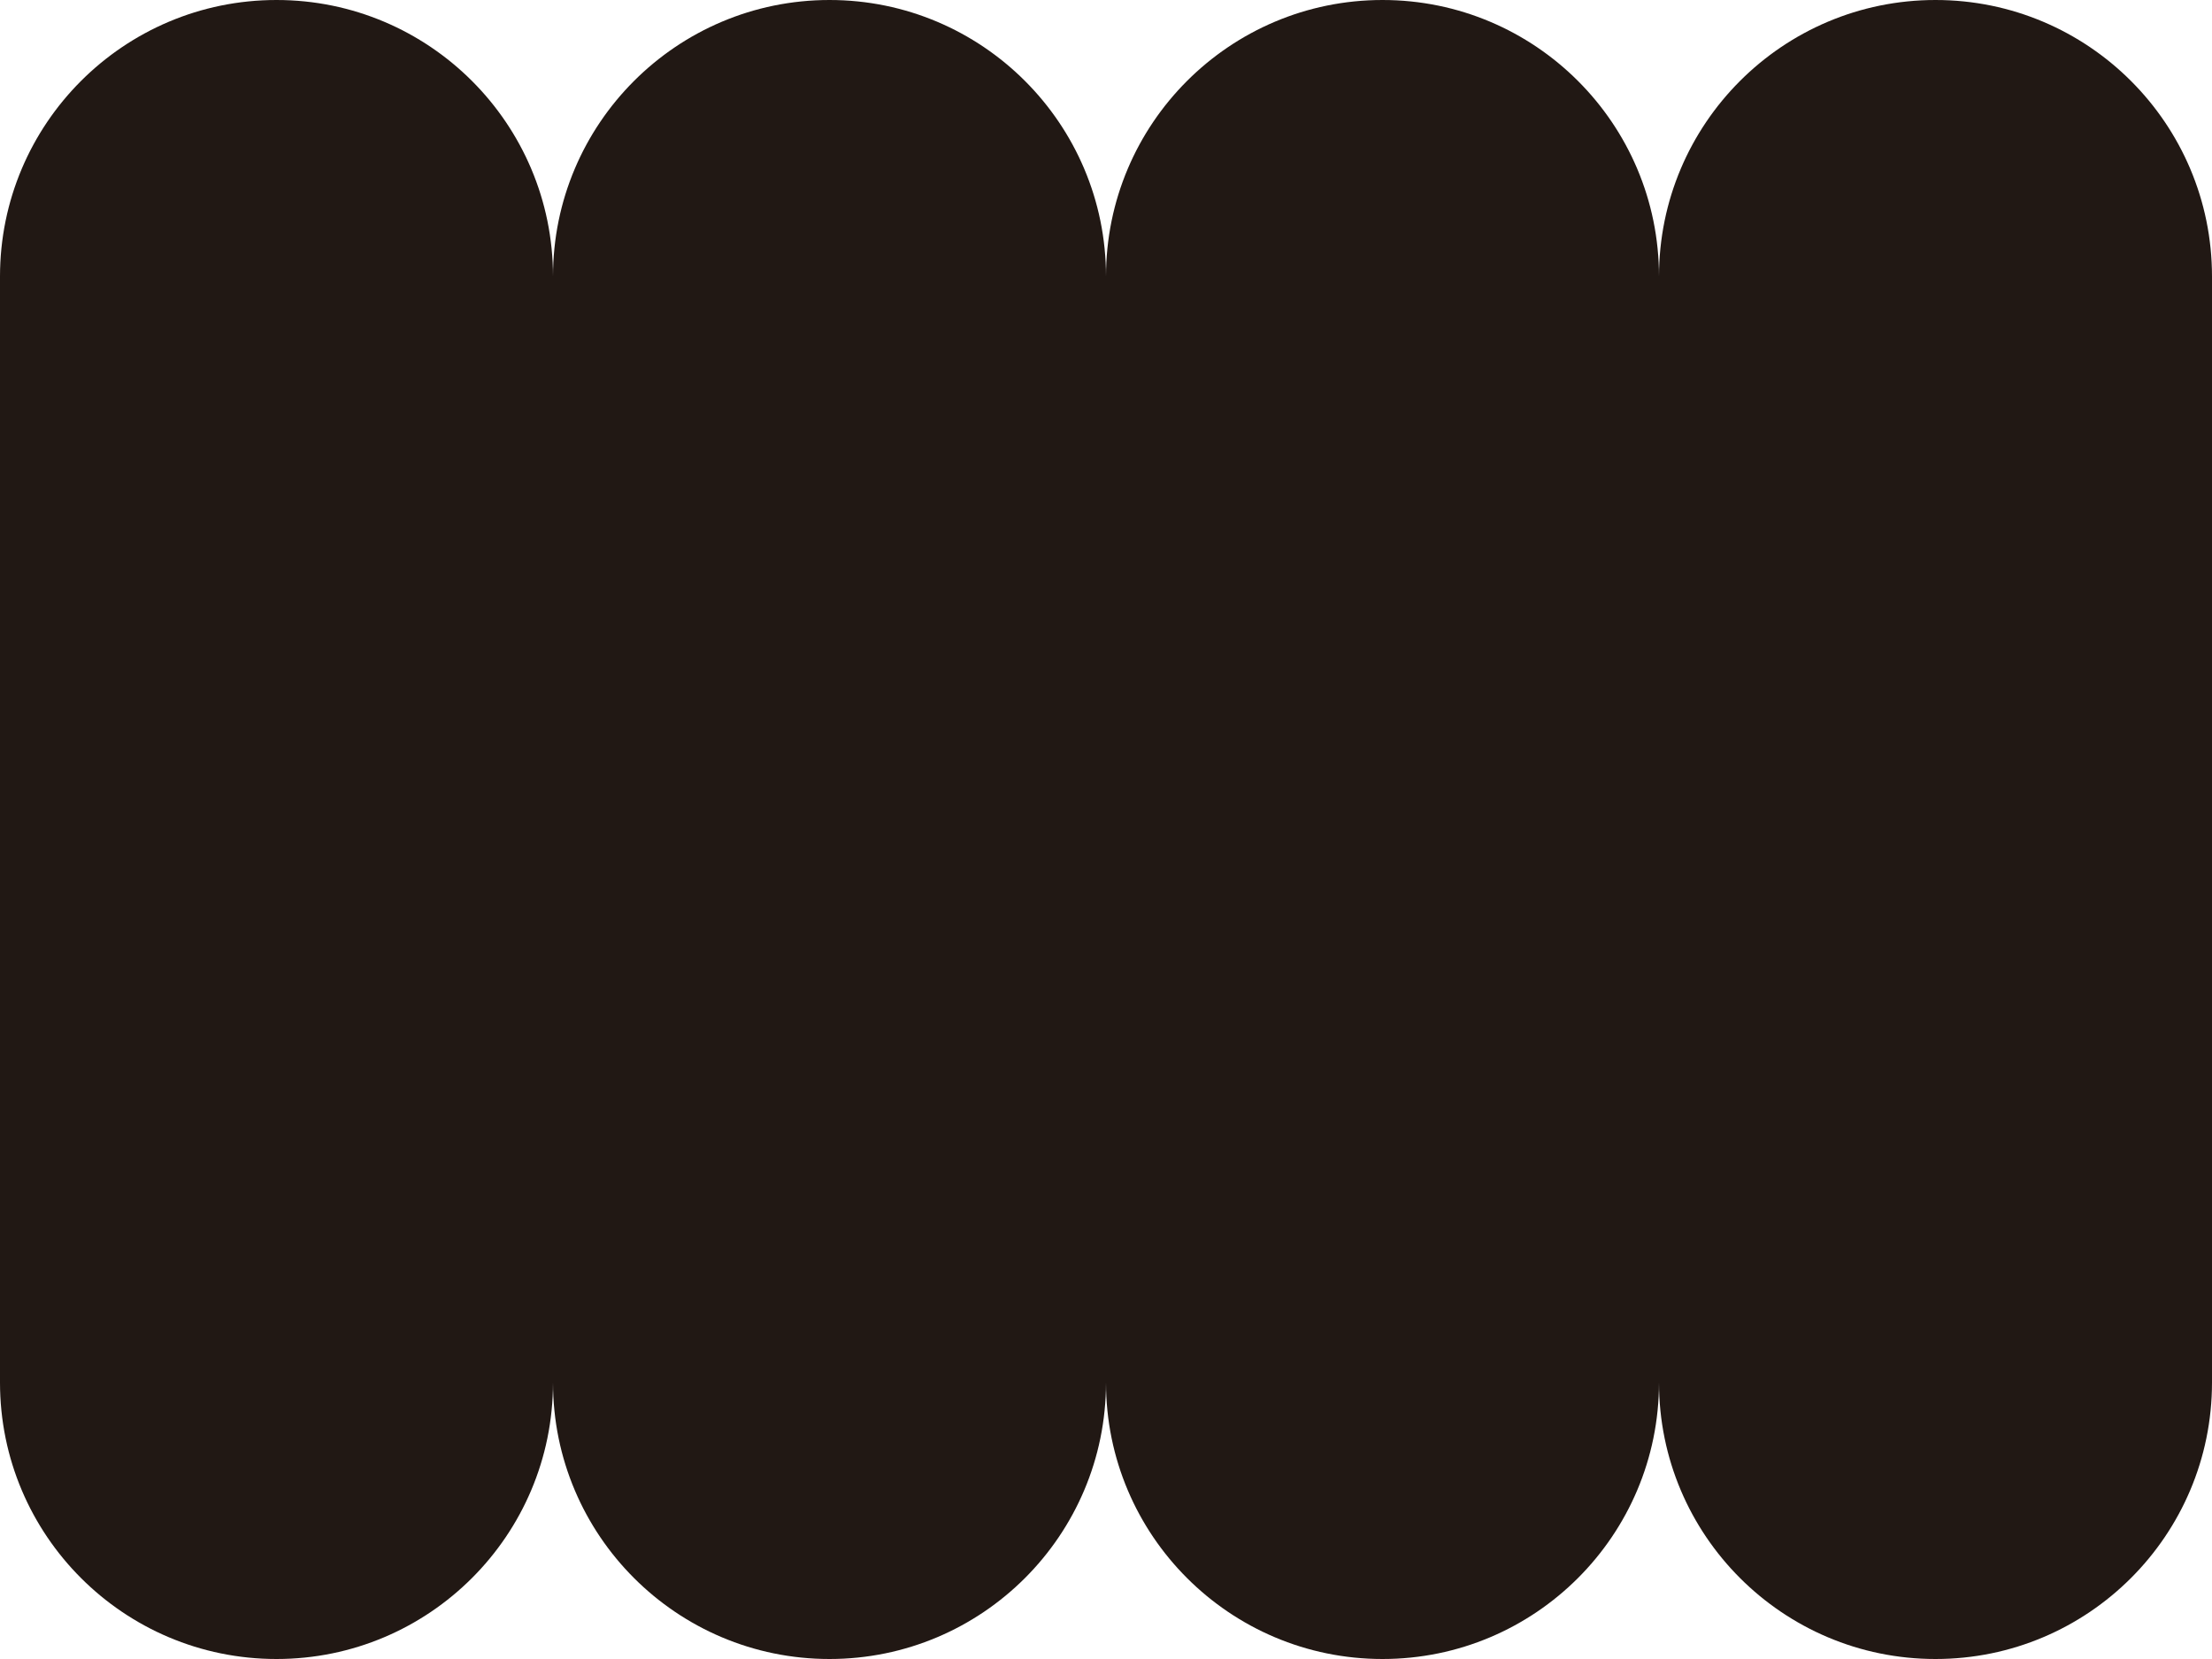 <?xml version="1.0" encoding="utf-8"?>
<svg xmlns="http://www.w3.org/2000/svg" fill="none" height="100%" overflow="visible" preserveAspectRatio="none" style="display: block;" viewBox="0 0 88 66" width="100%">
<path d="M88 55C88 61.075 83.075 66 77 66C70.925 66 66 61.075 66 55C66 61.075 61.075 66 55 66C48.925 66 44 61.075 44 55C44 61.075 39.075 66 33 66C26.925 66 22 61.075 22 55C22 61.075 17.075 66 11 66C4.925 66 0 61.075 0 55V11C0 4.925 4.925 0 11 0C17.075 0 22 4.925 22 11C22 4.925 26.925 0 33 0C39.075 0 44 4.925 44 11C44 4.925 48.925 0 55 0C61.075 0 66 4.925 66 11C66 4.925 70.925 1.57356e-05 77 1.57356e-05C83.075 1.57356e-05 88 4.925 88 11V55Z" fill="#211814" id="Shape"/>
</svg>